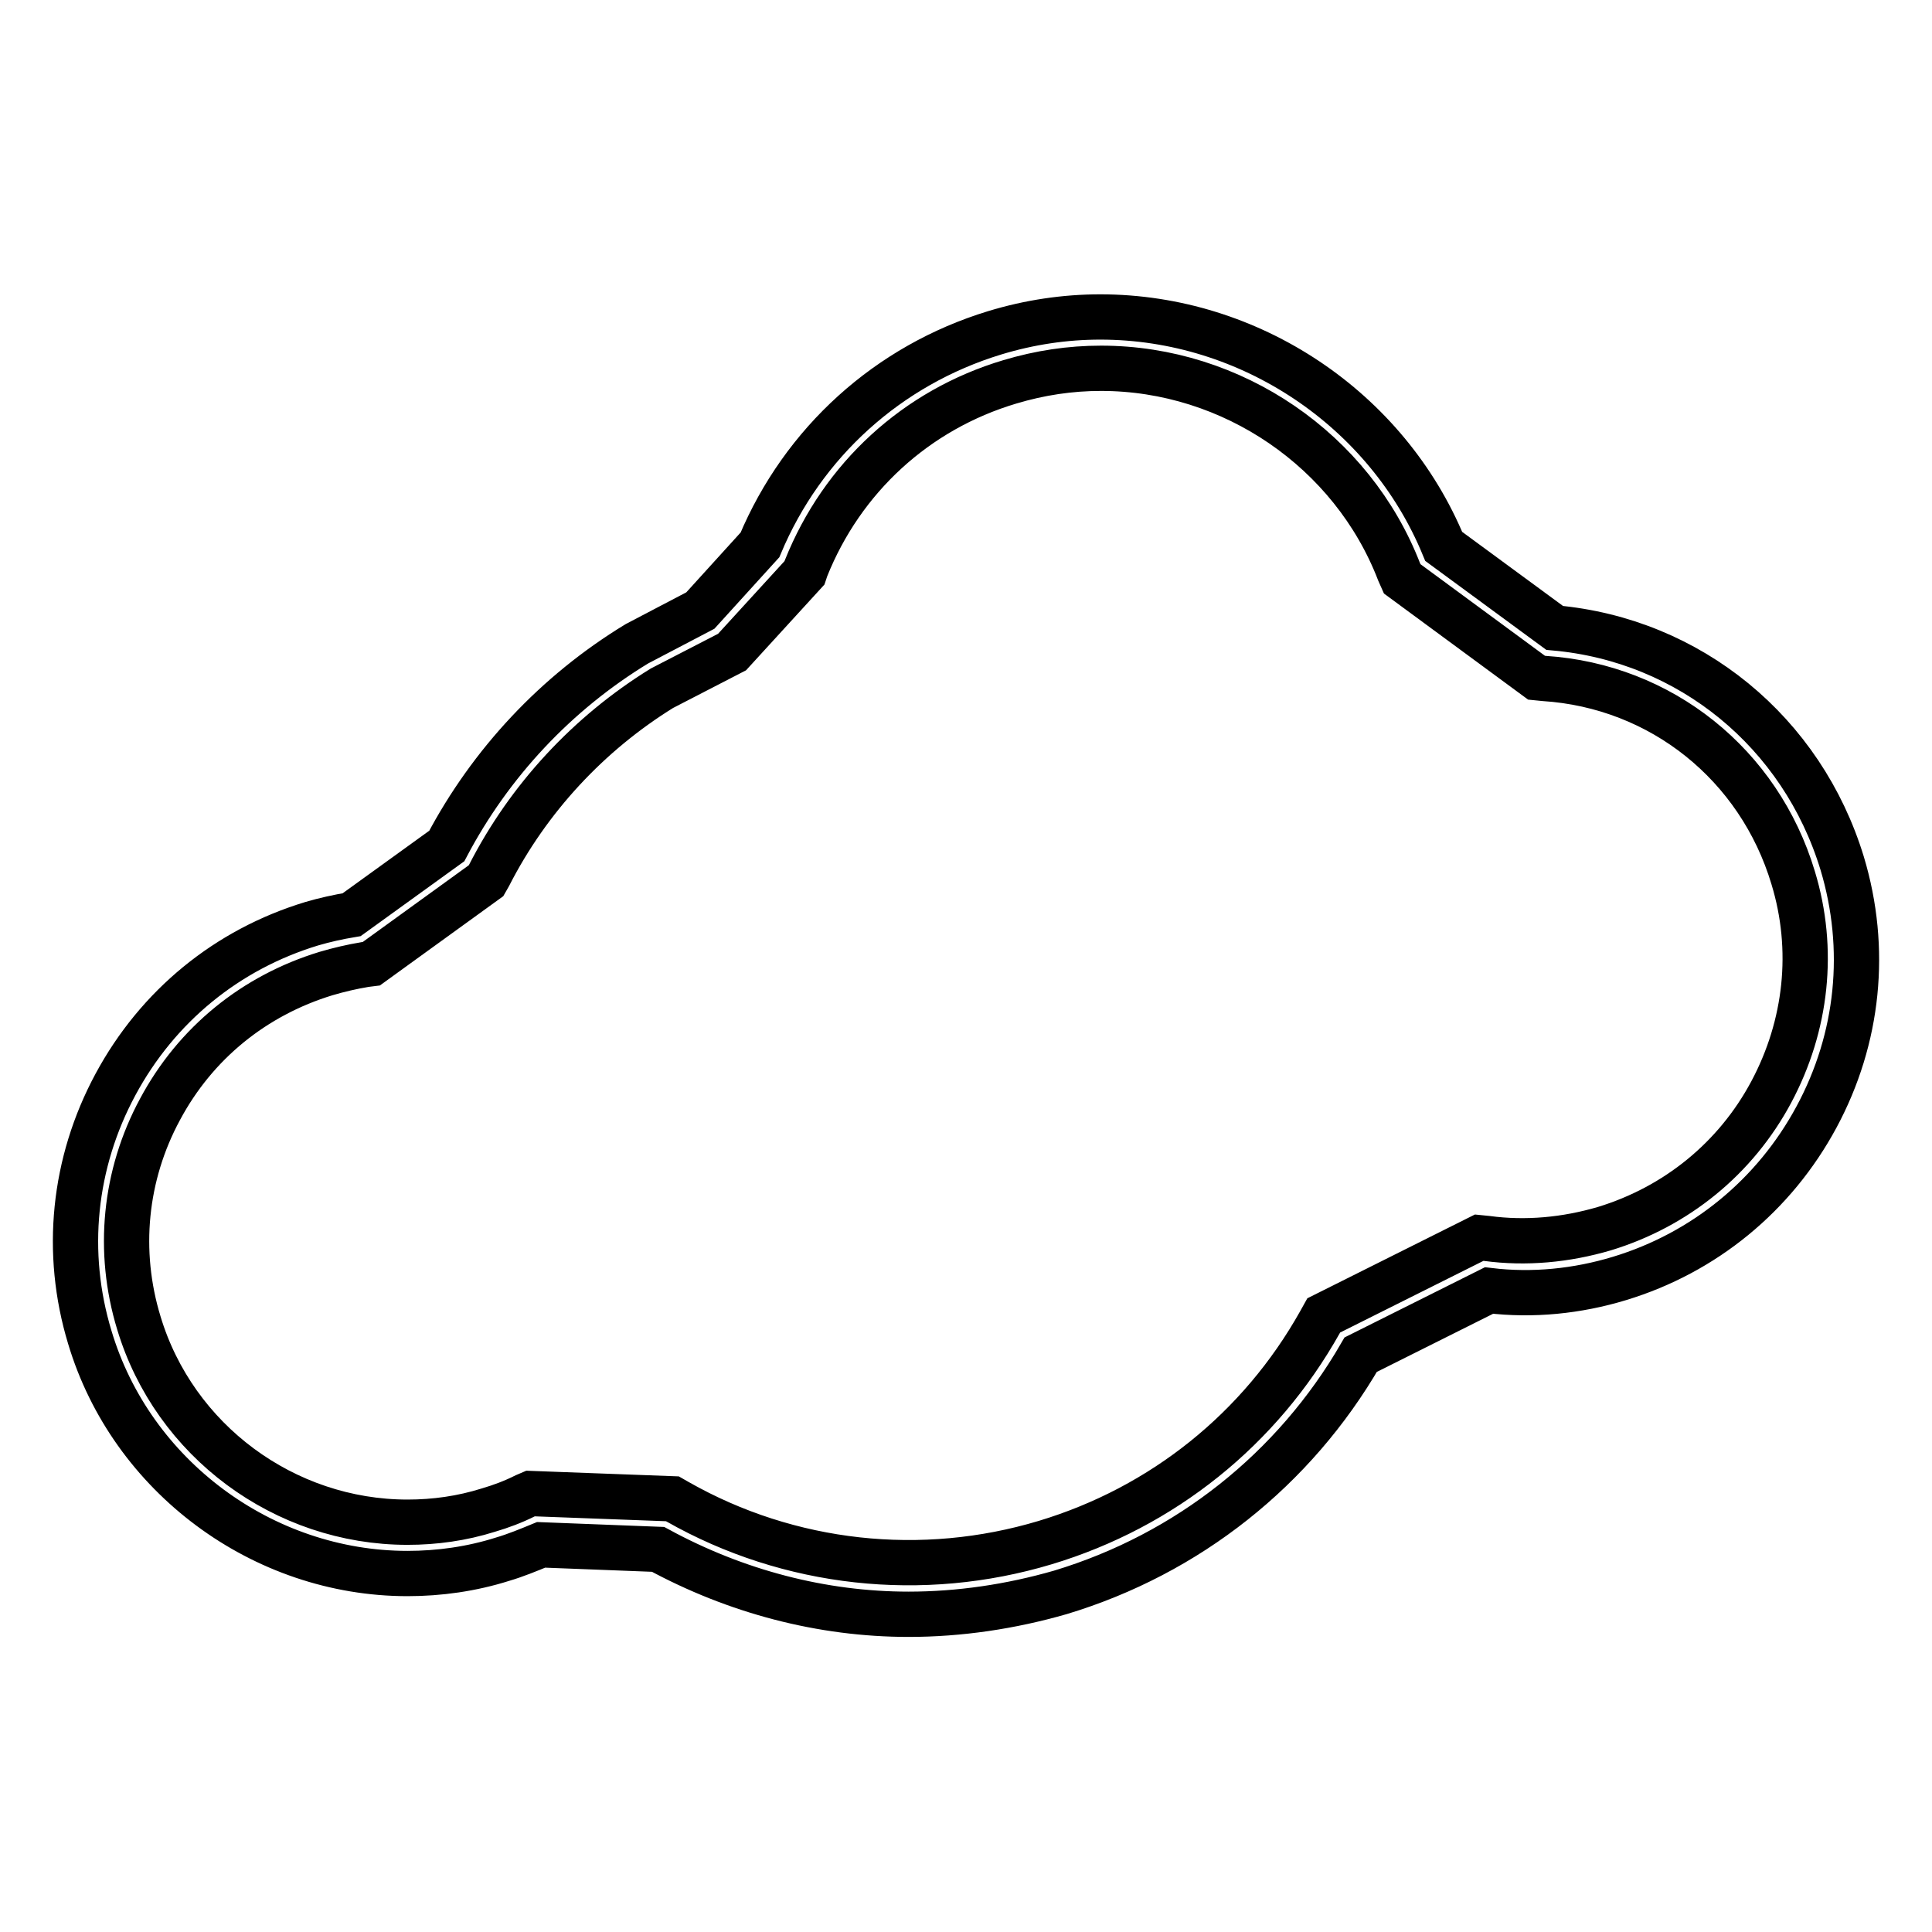 <?xml version="1.0" encoding="utf-8"?>
<!-- Svg Vector Icons : http://www.onlinewebfonts.com/icon -->
<!DOCTYPE svg PUBLIC "-//W3C//DTD SVG 1.1//EN" "http://www.w3.org/Graphics/SVG/1.1/DTD/svg11.dtd">
<svg version="1.1" xmlns="http://www.w3.org/2000/svg" xmlns:xlink="http://www.w3.org/1999/xlink" x="0px" y="0px" viewBox="0 0 256 256" enable-background="new 0 0 256 256" xml:space="preserve">
<g><g><g><g><path stroke-width="6" fill-opacity="0" stroke="#000000"  d="M120.4,213.9c-11.5,0-22.9-3-33.2-8.6l-15.5-0.6c-1.7,0.7-3.4,1.4-5.1,1.9c-4.1,1.3-8.4,1.9-12.6,1.9c-19.2,0-36.6-12.9-42.1-31.3c-3.4-11.2-2.2-23.1,3.4-33.5c5.6-10.4,14.8-17.9,26-21.3c1.7-0.5,3.5-0.9,5.3-1.2l12.6-9.1c5.8-11,14.5-20.3,25.2-26.8l8.4-4.4l7.9-8.7c5.7-13.6,17-23.8,31.1-28.1c4.6-1.4,9.3-2.1,14-2.1c19.8,0,38,12.2,45.5,30.4L206,83.2c17.9,1.6,32.8,13.8,38.1,31.2c3.4,11.3,2.2,23.2-3.4,33.6s-14.9,18-26.1,21.4c-5.6,1.7-11.5,2.3-17.3,1.6l-17,8.5c-8.8,15.2-22.9,26.4-39.8,31.5C133.9,212.9,127.1,213.9,120.4,213.9z M70.3,197.9l18.8,0.7l0.7,0.4c14.8,8.4,32.4,10.3,48.7,5.4c15.6-4.7,28.5-15.1,36.4-29.2l0.5-0.9L196,164l1,0.1c5.2,0.7,10.5,0.2,15.6-1.3c9.5-2.9,17.4-9.3,22.1-18.1c4.7-8.8,5.8-18.9,2.9-28.4c-4.5-15-17.5-25.4-33-26.4l-1-0.1l-17.8-13.1l-0.4-0.9c-6.2-16.1-22.1-27-39.5-27c-4.1,0-8.1,0.6-12.1,1.8c-12.4,3.7-22.2,12.7-27,24.7l-0.2,0.6L97,86.4l-9.3,4.8C78,97.2,70,105.8,64.8,116l-0.4,0.7l-15.2,11l-0.8,0.1c-1.8,0.3-3.5,0.7-5.2,1.2c-9.5,2.9-17.3,9.2-22,18c-4.7,8.7-5.7,18.8-2.8,28.3c4.7,15.6,19.3,26.4,35.6,26.4c3.6,0,7.2-0.5,10.7-1.6c1.7-0.5,3.3-1.1,4.9-1.9L70.3,197.9z"/></g></g><g></g><g></g><g></g><g></g><g></g><g></g><g></g><g></g><g></g><g></g><g></g><g></g><g></g><g></g><g></g></g></g>
</svg>